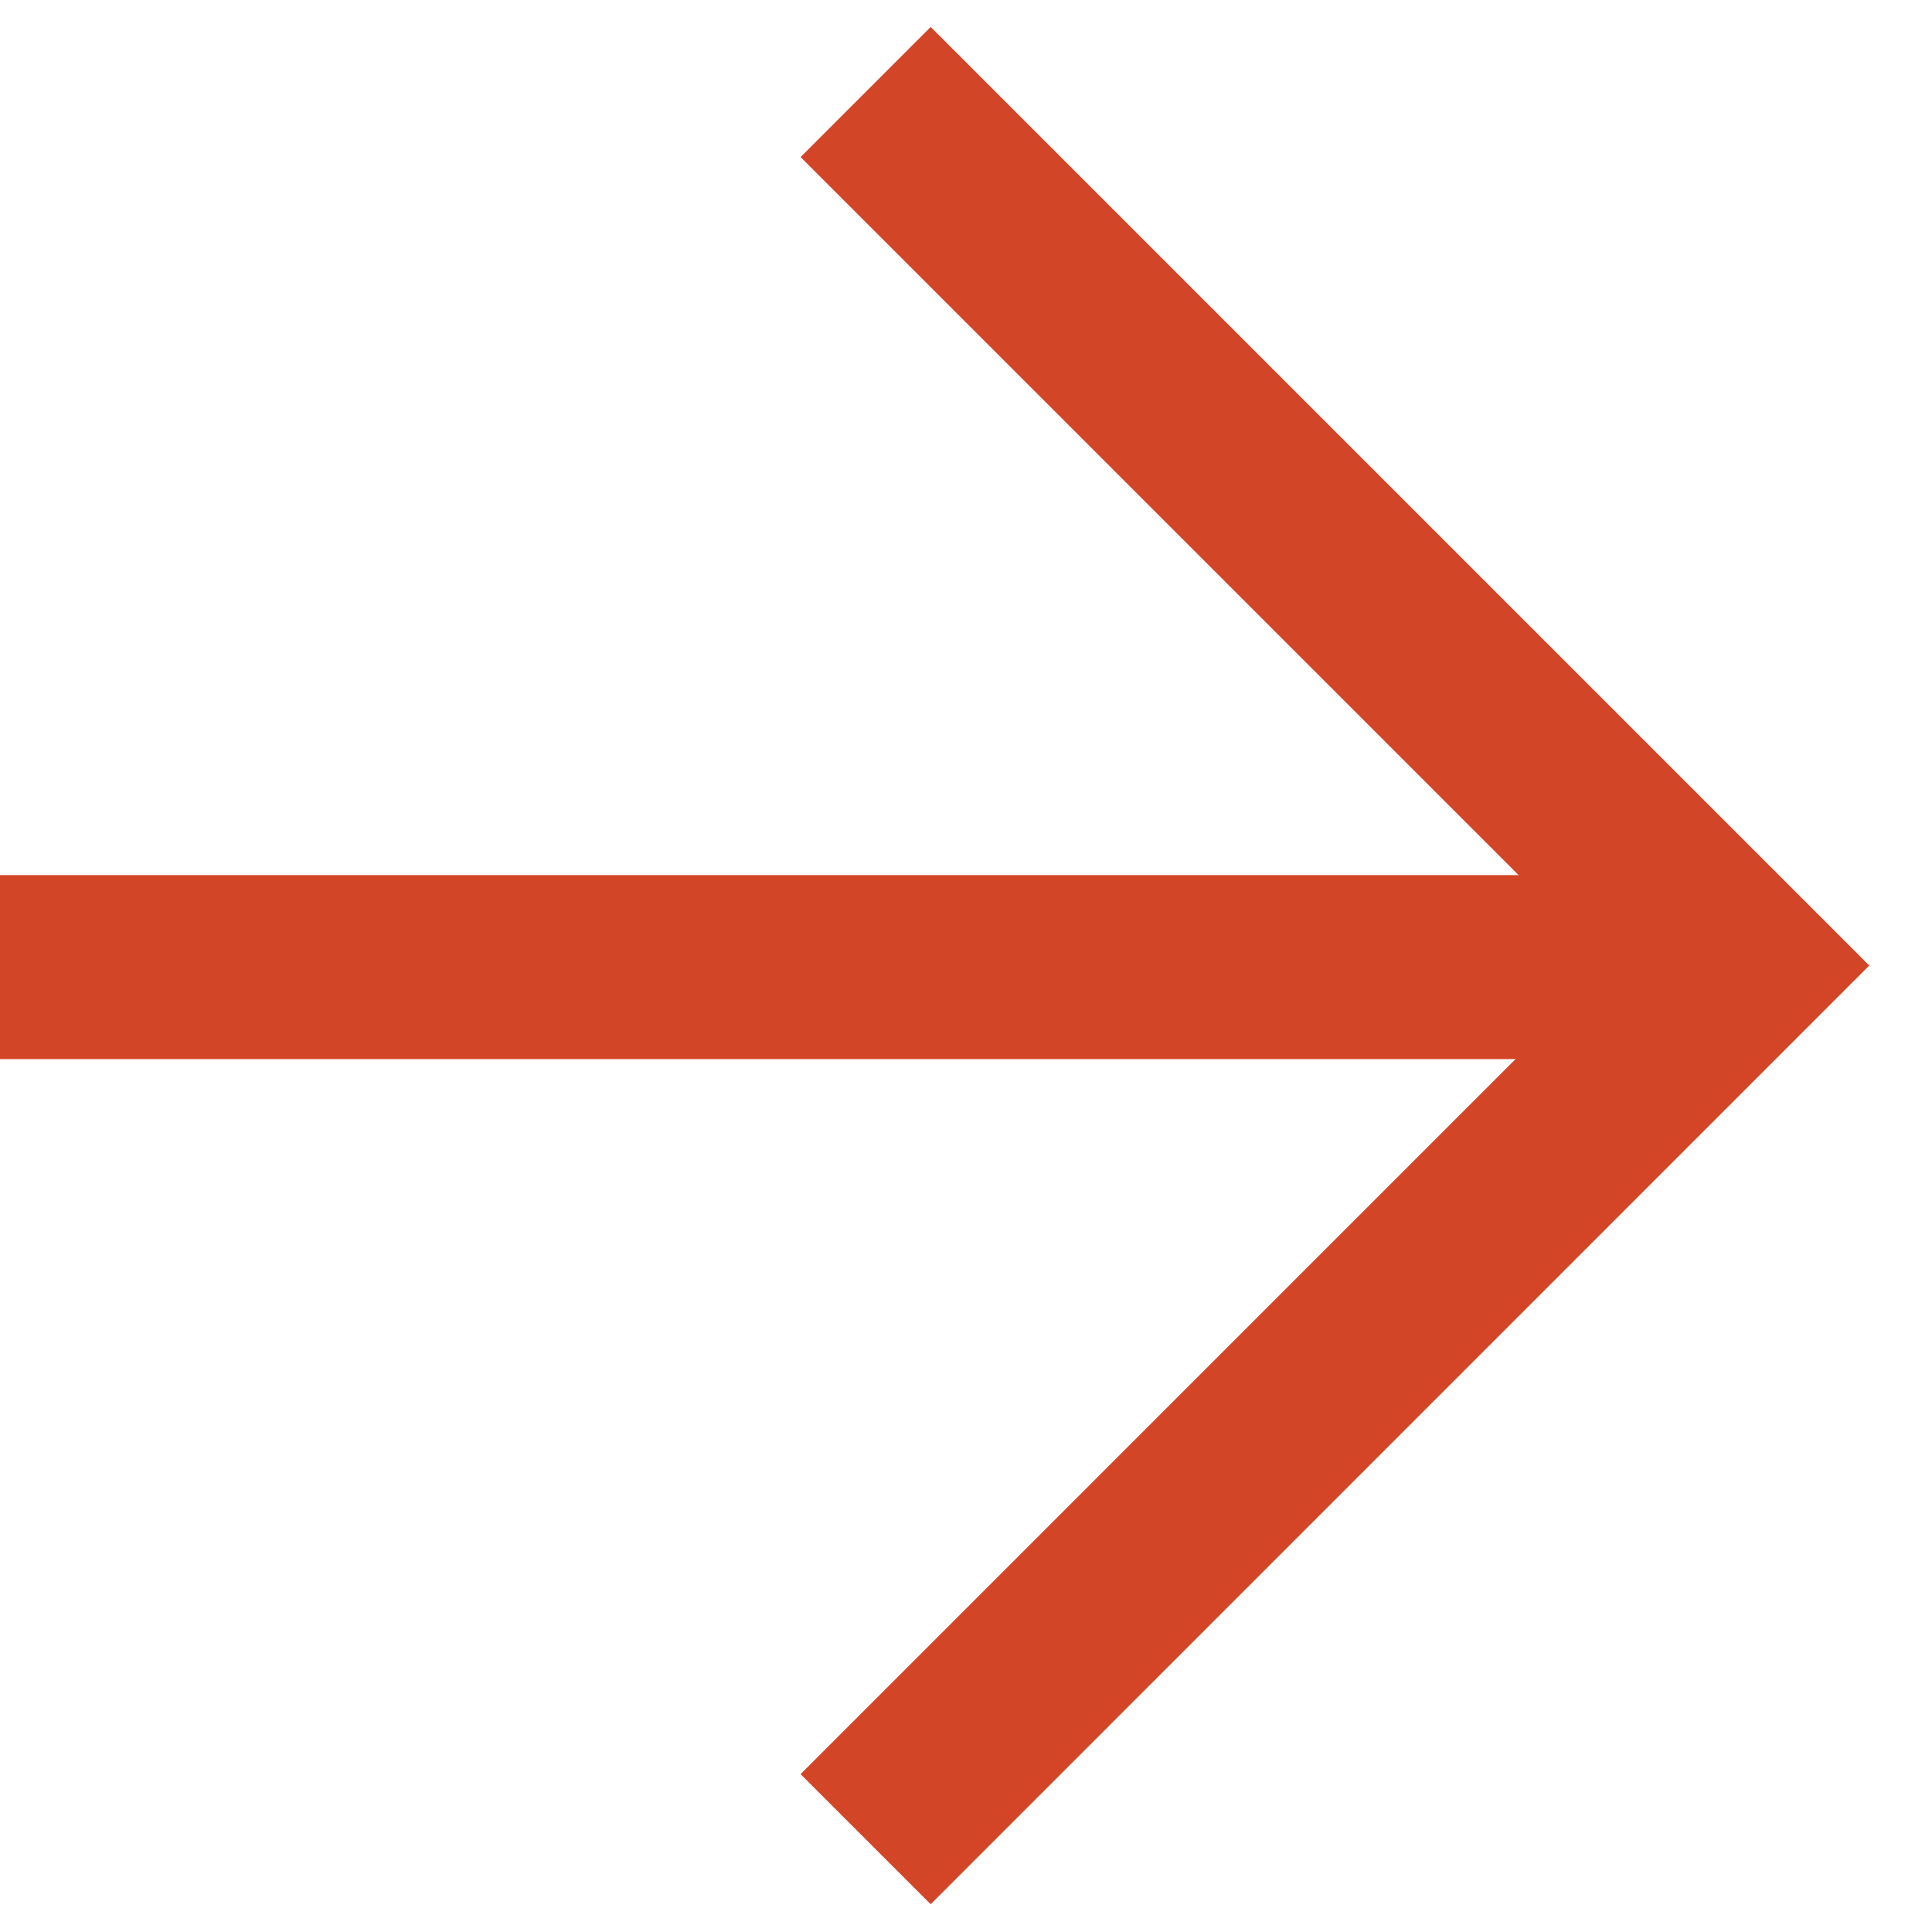 <svg width="21" height="21" viewBox="0 0 21 21" fill="none" xmlns="http://www.w3.org/2000/svg">
<path d="M0 10.512H18.905" stroke="#D34527" stroke-width="2" stroke-miterlimit="10"/>
<path d="M9.409 1L18.904 10.495L9.409 19.991" stroke="#D34527" stroke-width="2" stroke-miterlimit="10"/>
</svg>
